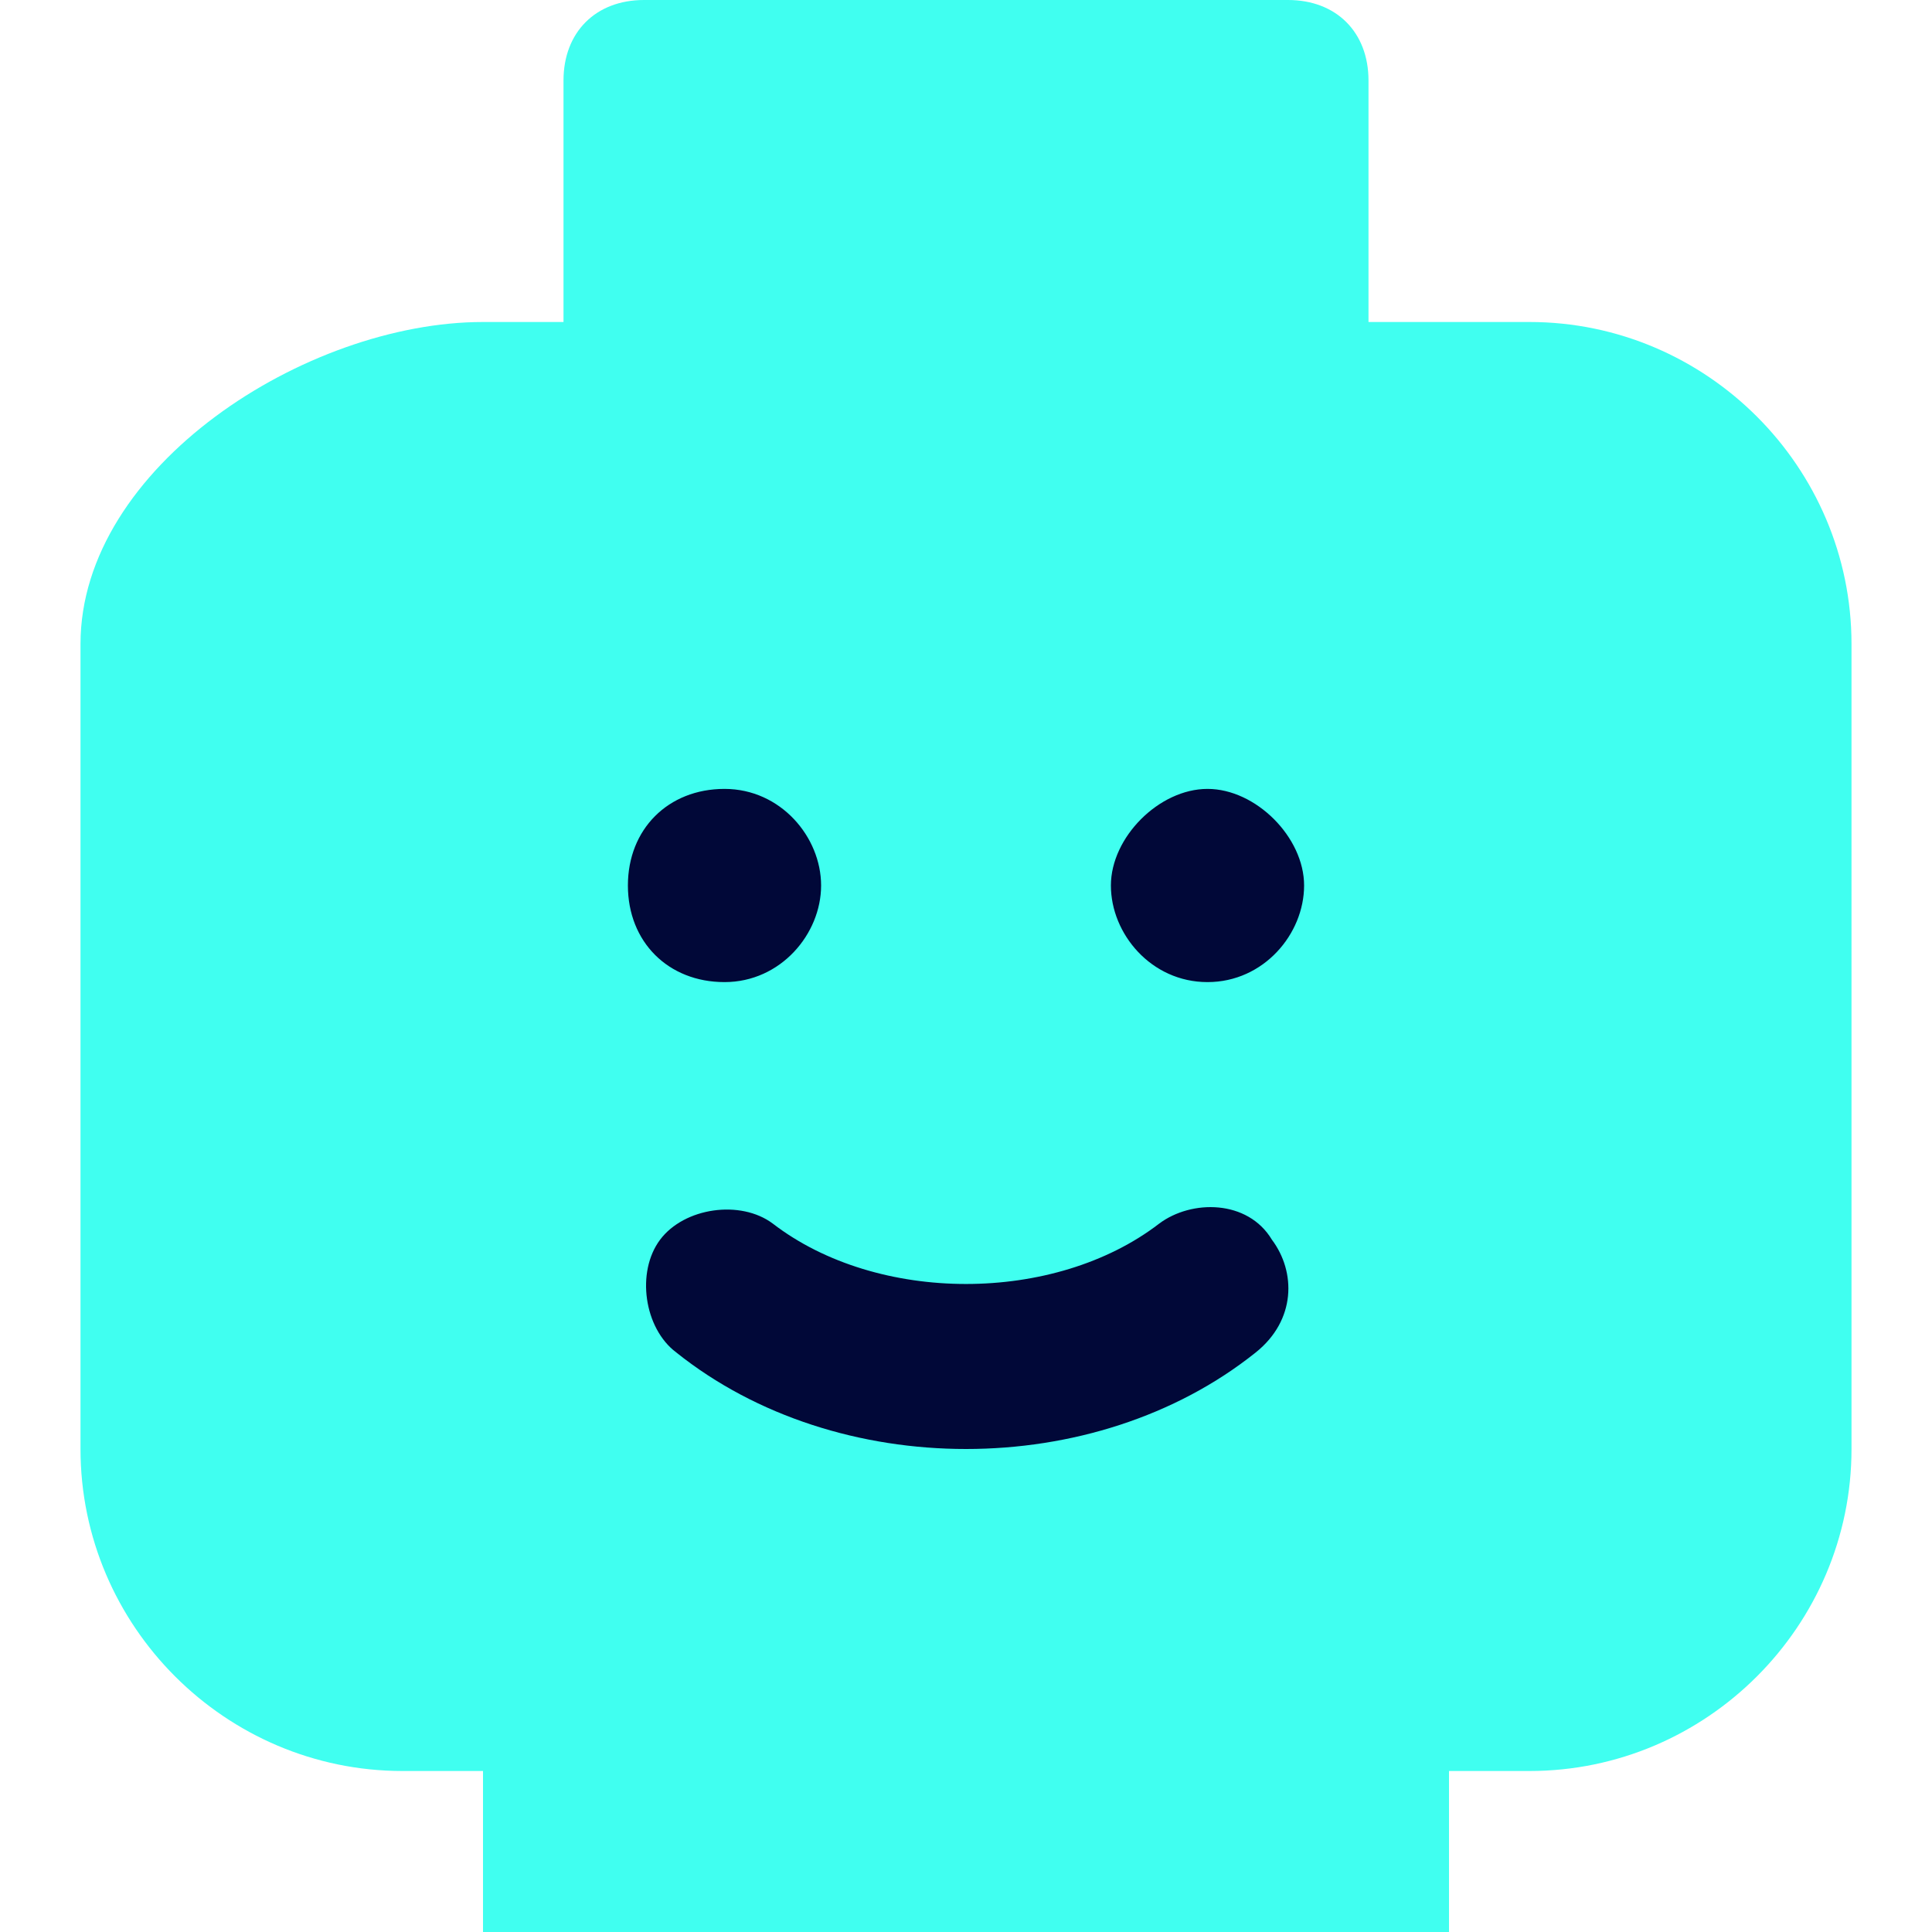 <?xml version="1.0" encoding="utf-8"?>
<!-- Generator: Adobe Illustrator 26.0.2, SVG Export Plug-In . SVG Version: 6.00 Build 0)  -->
<svg version="1.1" id="Layer_1" xmlns="http://www.w3.org/2000/svg" xmlns:xlink="http://www.w3.org/1999/xlink" x="0px" y="0px"
	 viewBox="0 0 24 24" style="enable-background:new 0 0 24 24;" xml:space="preserve">
<style type="text/css">
	.st0{fill:#010838;}
	.st1{fill:#40FFF0;}
</style>
<circle class="st0" cx="12.8" cy="13.7" r="6.6"/>
<path class="st1" d="M19,4h-2V1c0-0.6-0.4-1-1-1H8C7.4,0,7,0.4,7,1v3H6C3.8,4,1,5.8,1,8v10c0,2.2,1.8,4,4,4h1v2h12v-2h1
	c2.2,0,4-1.8,4-4V8C23,5.8,21.2,4,19,4z M9,9.8c0.7,0,1.2,0.6,1.2,1.2S9.7,12.2,9,12.2S7.8,11.7,7.8,11S8.3,9.8,9,9.8z M15.6,16.8
	c-1,0.8-2.3,1.2-3.6,1.2s-2.6-0.4-3.6-1.2c-0.4-0.3-0.5-1-0.2-1.4c0.3-0.4,1-0.5,1.4-0.2c1.3,1,3.5,1,4.8,0c0.4-0.3,1.1-0.3,1.4,0.2
	C16.1,15.8,16.1,16.4,15.6,16.8z M15,12.2c-0.7,0-1.2-0.6-1.2-1.2s0.6-1.2,1.2-1.2s1.2,0.6,1.2,1.2S15.7,12.2,15,12.2z"/>
</svg>
